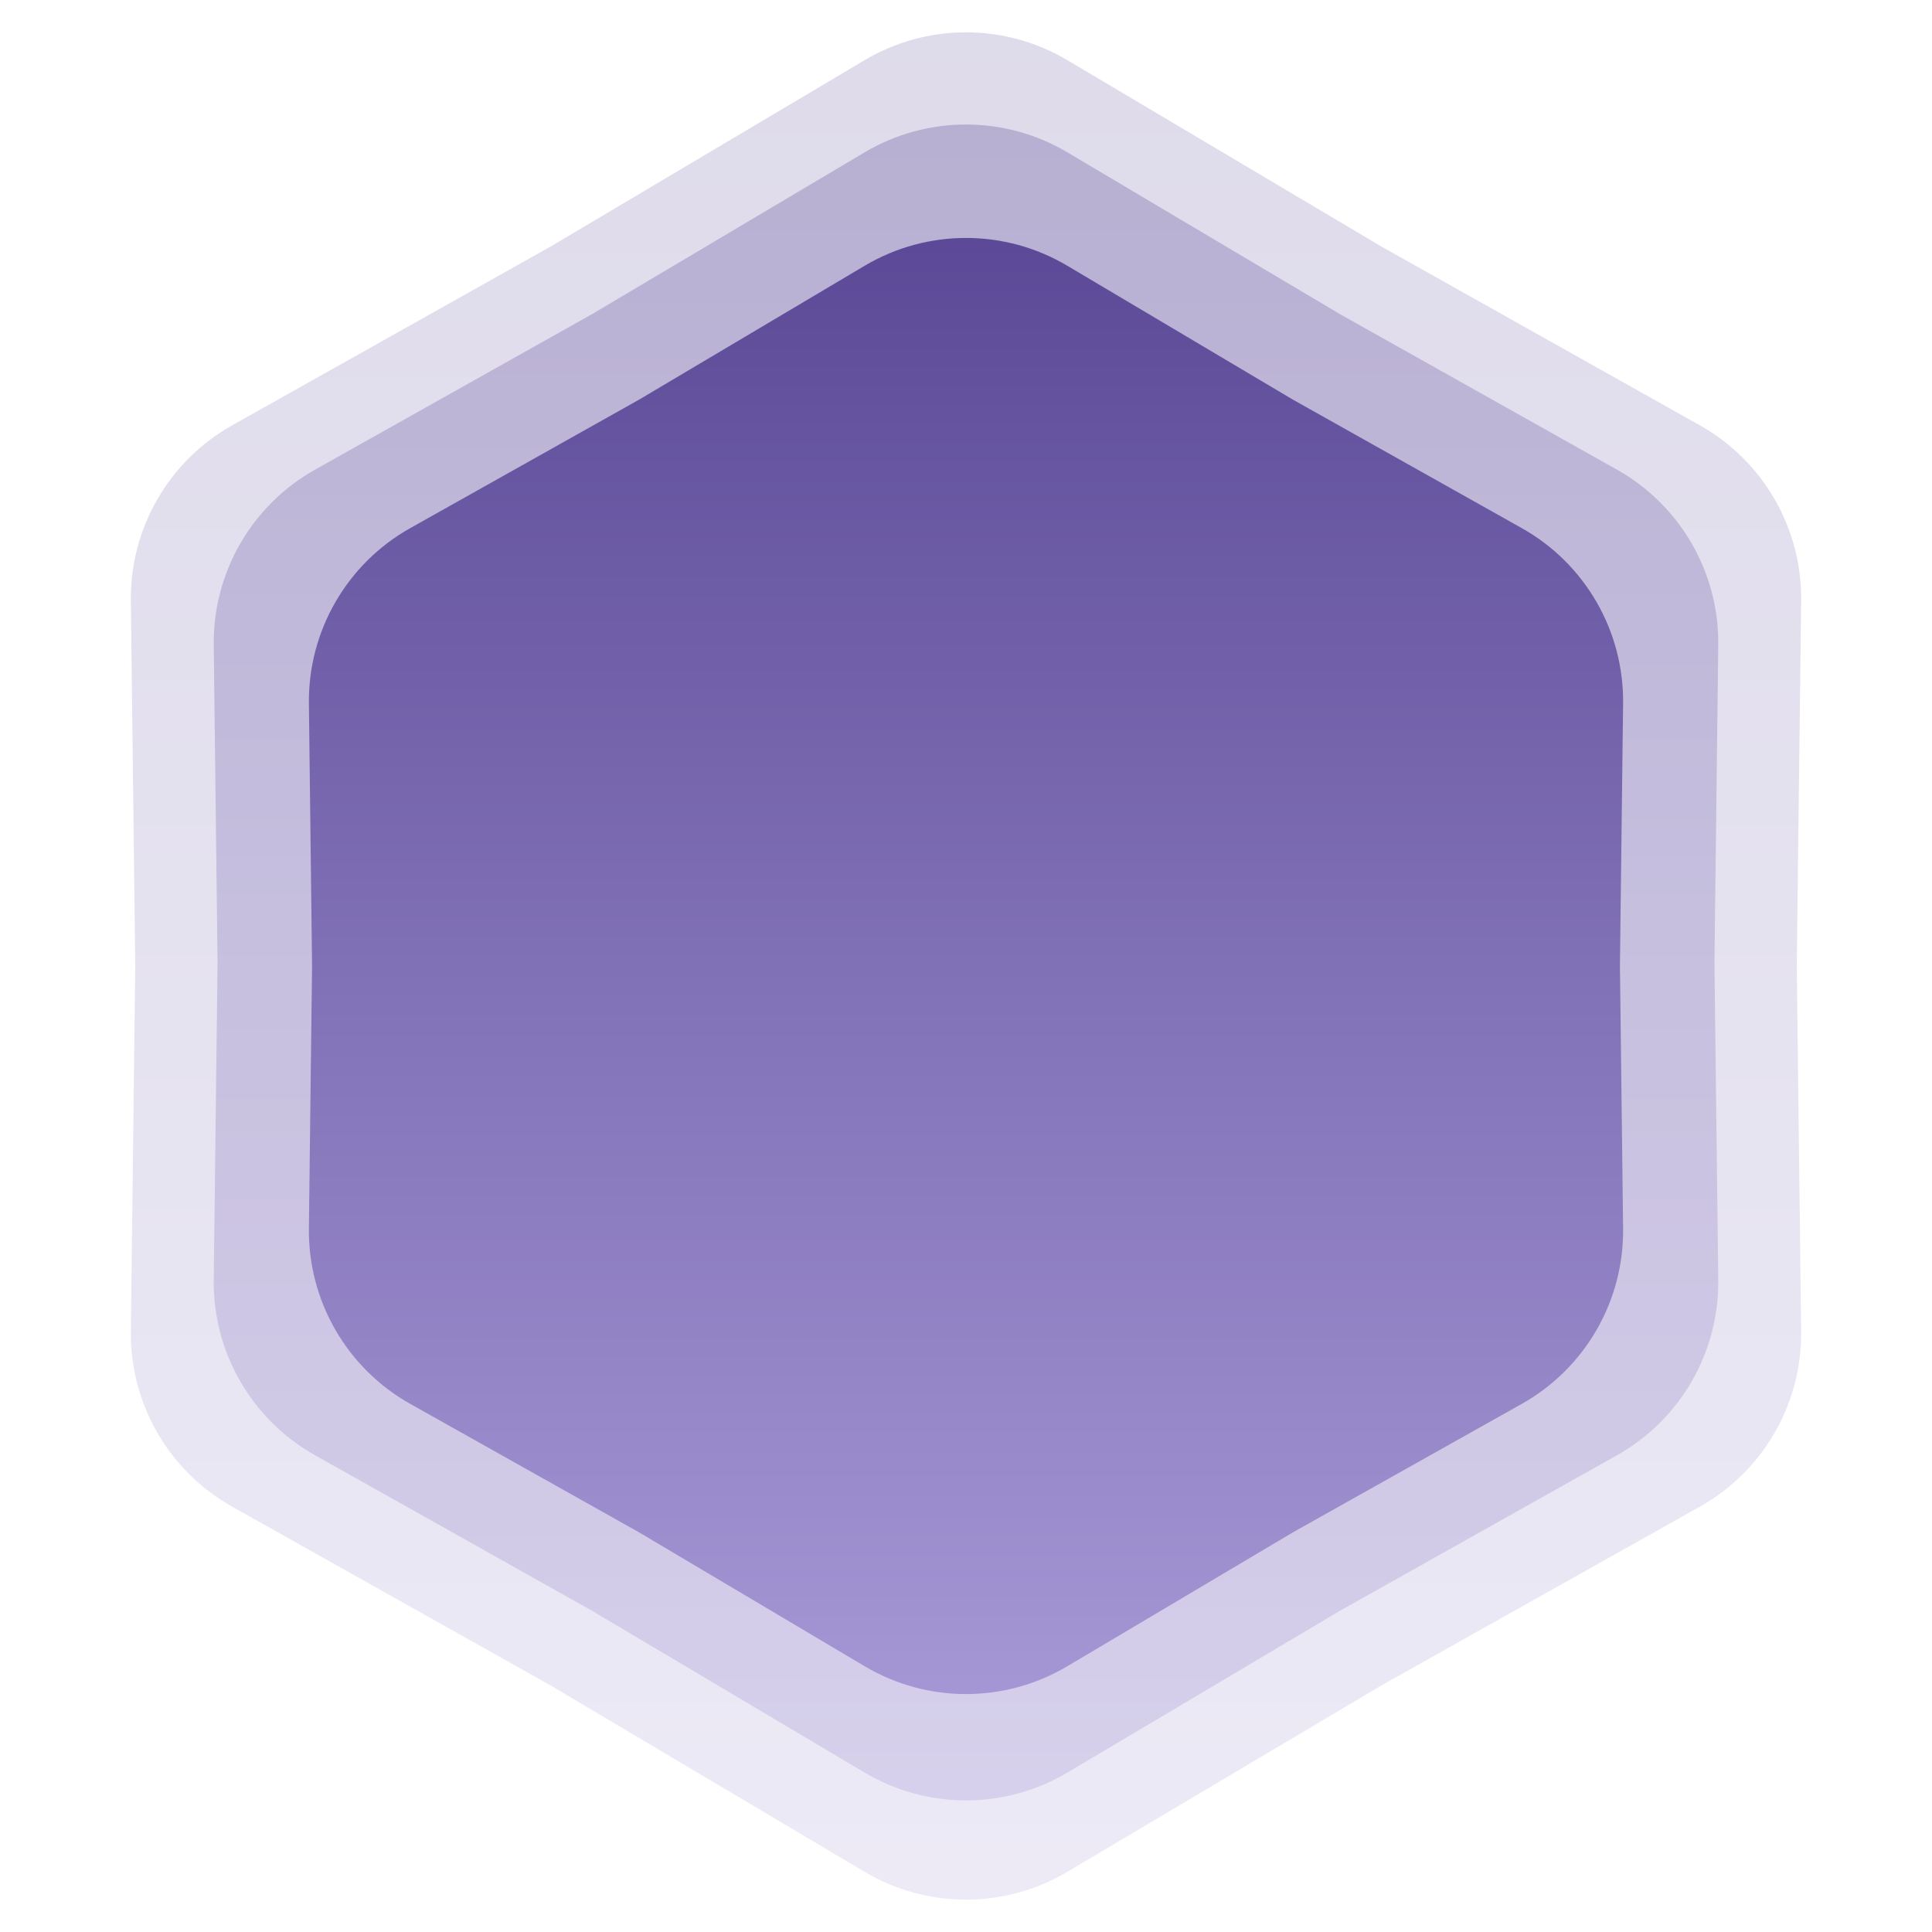 <?xml version="1.0" encoding="UTF-8"?> <svg xmlns="http://www.w3.org/2000/svg" width="545" height="545" viewBox="0 0 545 545" fill="none"><path d="M243.918 16.965C261.538 6.507 283.462 6.507 301.082 16.965L389.675 69.547L479.509 119.979C497.376 130.01 508.338 148.997 508.091 169.485L506.85 272.5L508.091 375.515C508.338 396.003 497.376 414.99 479.509 425.021L389.675 475.453L301.082 528.035C283.462 538.493 261.538 538.493 243.918 528.035L155.325 475.453L65.491 425.021C47.624 414.99 36.662 396.003 36.909 375.515L38.15 272.5L36.909 169.485C36.662 148.997 47.624 130.01 65.491 119.979L155.325 69.547L243.918 16.965Z" fill="url(#paint0_linear_5511_11)" fill-opacity="0.2"></path><path d="M243.918 42.965C261.538 32.507 283.462 32.507 301.082 42.965L378.065 88.656L456.126 132.479C473.993 142.51 484.956 161.497 484.709 181.985L483.63 271.5L484.709 361.015C484.956 381.503 473.993 400.49 456.126 410.521L378.065 454.344L301.082 500.036C283.462 510.494 261.538 510.493 243.918 500.035L166.935 454.344L88.874 410.521C71.007 400.49 60.044 381.503 60.291 361.015L61.37 271.5L60.291 181.985C60.044 161.497 71.007 142.51 88.874 132.479L166.935 88.656L243.918 42.965Z" fill="url(#paint1_linear_5511_11)" fill-opacity="0.3"></path><path d="M243.918 74.965C261.538 64.507 283.462 64.507 301.082 74.965L364.735 112.744L429.28 148.979C447.146 159.01 458.109 177.997 457.862 198.485L456.97 272.5L457.862 346.515C458.109 367.003 447.146 385.99 429.28 396.021L364.735 432.256L301.082 470.035C283.462 480.493 261.538 480.493 243.918 470.035L180.265 432.256L115.72 396.021C97.853 385.99 86.891 367.003 87.138 346.515L88.03 272.5L87.138 198.485C86.891 177.997 97.853 159.01 115.72 148.979L180.265 112.744L243.918 74.965Z" fill="url(#paint2_linear_5511_11)"></path><defs><linearGradient id="paint0_linear_5511_11" x1="272.5" y1="0" x2="272.5" y2="545" gradientUnits="userSpaceOnUse"><stop stop-color="#5A4896"></stop><stop offset="1" stop-color="#A698D6"></stop></linearGradient><linearGradient id="paint1_linear_5511_11" x1="272.5" y1="26" x2="272.5" y2="517" gradientUnits="userSpaceOnUse"><stop stop-color="#5A4896"></stop><stop offset="1" stop-color="#A698D6"></stop></linearGradient><linearGradient id="paint2_linear_5511_11" x1="272.5" y1="58" x2="272.5" y2="487" gradientUnits="userSpaceOnUse"><stop stop-color="#5A4896"></stop><stop offset="1" stop-color="#A698D6"></stop></linearGradient></defs></svg> 
